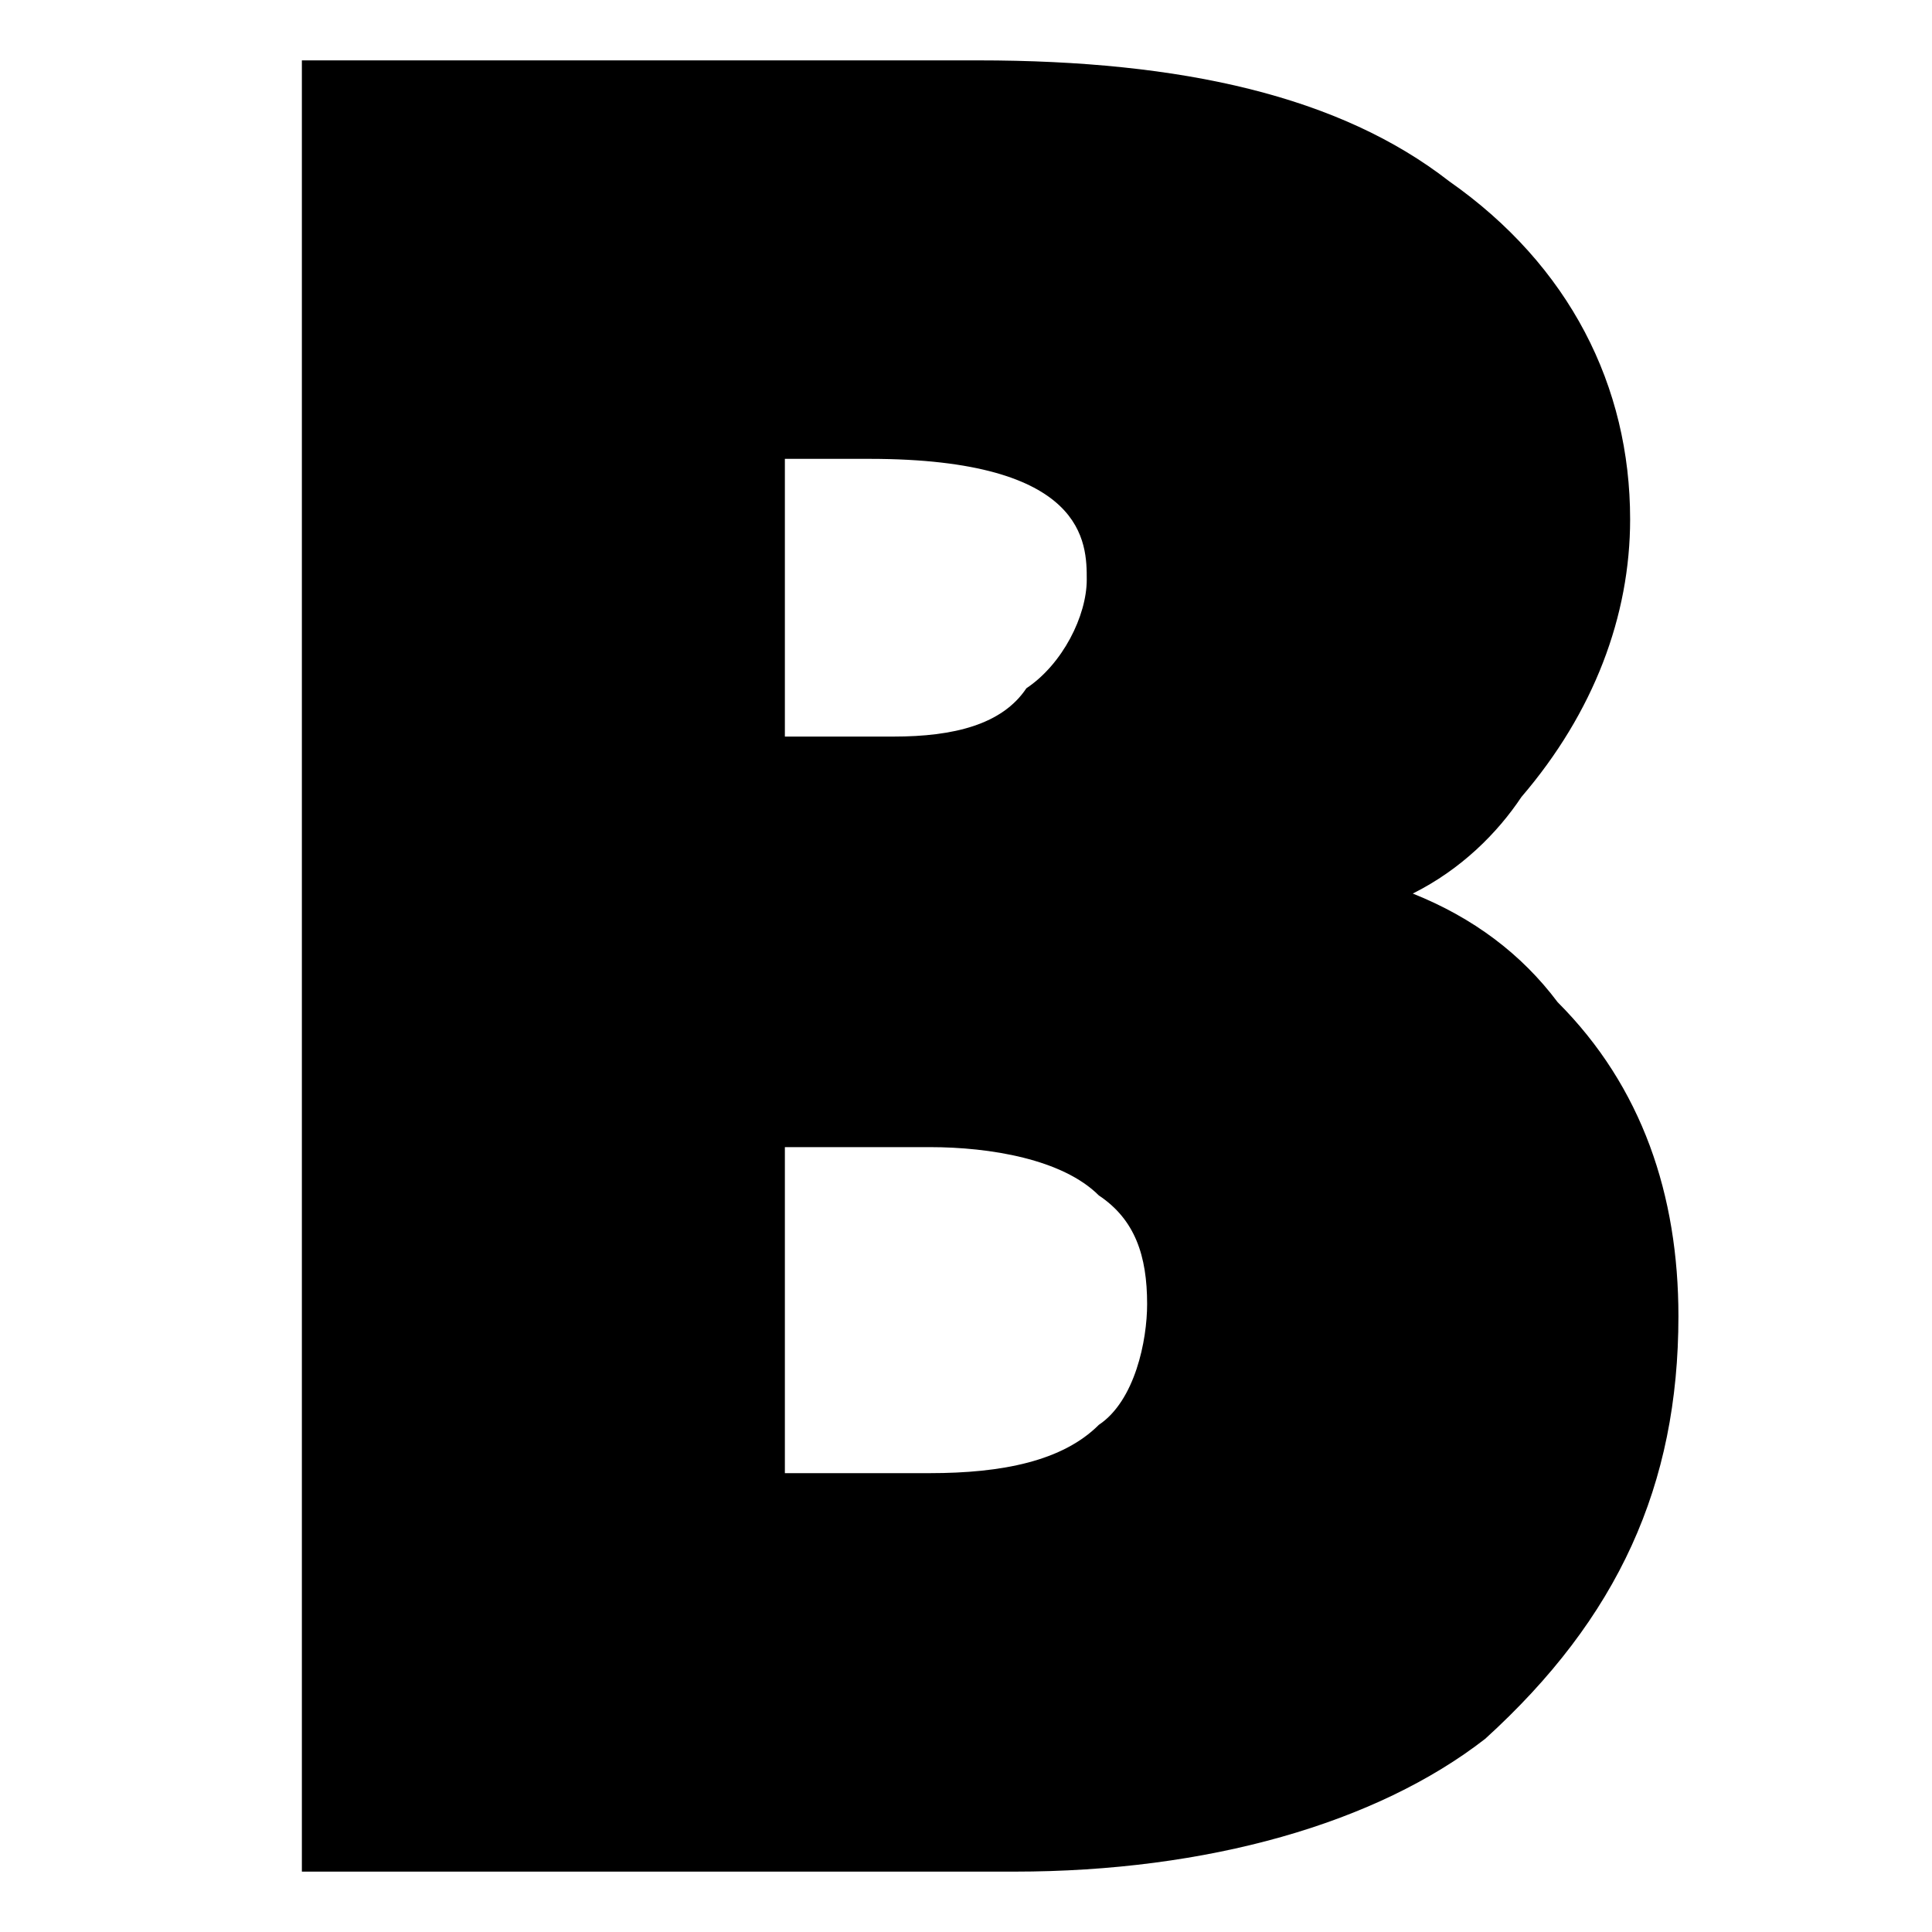 <svg role="presentation" focusable="false" viewBox="8 8 16 16">
  <g>
    <path class="ui-icon__outline" d="M11 23V9h5.1c1.6 0 2.8.3 3.6.9.8.6 1.3 1.4 1.3 2.4 0 .8-.3 1.4-.8 2-.5.6-1.2 1-2 1.2 1 .1 1.8.5 2.4 1.1.6.6.9 1.4.9 2.2 0 1.3-.5 2.3-1.4 3.1-.9.7-2.1 1.1-3.7 1.1H11zm3-11.7v3.3h1.4c.7 0 1.2-.2 1.5-.5.4-.3.6-.8.6-1.3 0-1-.8-1.5-2.3-1.5H14zm0 5.7v3.7h1.7c.7 0 1.3-.2 1.7-.5.4-.3.6-.8.6-1.4 0-.6-.2-1-.6-1.3-.4-.3-1-.5-1.7-.5H14z"></path>
    <path class="ui-icon__filled" d="M16.4 23.5h-5.9v-15h5.6c1.7 0 3 .3 3.9 1 1 .7 1.5 1.7 1.5 2.8 0 .8-.3 1.6-.9 2.3-.2.3-.5.6-.9.8.5.2.9.5 1.2.9.7.7 1 1.6 1 2.6 0 1.4-.5 2.5-1.6 3.5-.9.7-2.3 1.1-3.9 1.1zm-4.9-1h4.9c1.4 0 2.5-.3 3.4-1 .8-.7 1.2-1.6 1.2-2.7 0-.7-.3-1.4-.8-1.8-.5-.6-1.3-.9-2.1-1l-2.9-.3L18 15c.7-.2 1.3-.5 1.7-1 .5-.6.7-1.1.7-1.7 0-.8-.4-1.5-1.1-2-.7-.5-1.8-.8-3.3-.8h-4.6v13zm4.2-1.3h-2.2v-4.7h2.2c.8 0 1.5.2 2 .6.5.4.8 1 .8 1.7 0 .8-.3 1.4-.8 1.8-.5.4-1.2.6-2 .6zm-1.2-1h1.2c.6 0 1.1-.1 1.4-.4.3-.2.4-.7.4-1 0-.4-.1-.7-.4-.9-.3-.3-.9-.4-1.4-.4h-1.2v2.7zm.9-5.1h-1.9v-4.3h1.7c2.4 0 2.8 1.3 2.8 2s-.3 1.3-.8 1.7c-.2.2-.8.6-1.8.6zm-.9-1h.9c.5 0 .9-.1 1.1-.4.3-.2.5-.6.5-.9 0-.3 0-1-1.8-1h-.7v2.3zm1.9 9.4h-5.9v-15h5.6c1.7 0 3 .3 3.9 1 1 .7 1.5 1.7 1.5 2.8 0 .8-.3 1.6-.9 2.3-.2.3-.5.6-.9.8.5.2.9.5 1.2.9.7.7 1 1.6 1 2.6 0 1.4-.5 2.5-1.6 3.5-.9.7-2.3 1.1-3.9 1.1zm-1.9-3.3h1.2c.6 0 1.1-.1 1.4-.4.3-.2.4-.7.4-1 0-.4-.1-.7-.4-.9-.3-.3-.9-.4-1.4-.4h-1.2v2.7zm0-6.1h.9c.5 0 .9-.1 1.1-.4.3-.2.5-.6.5-.9 0-.3 0-1-1.8-1h-.7v2.3z"></path>
  </g>
</svg>
